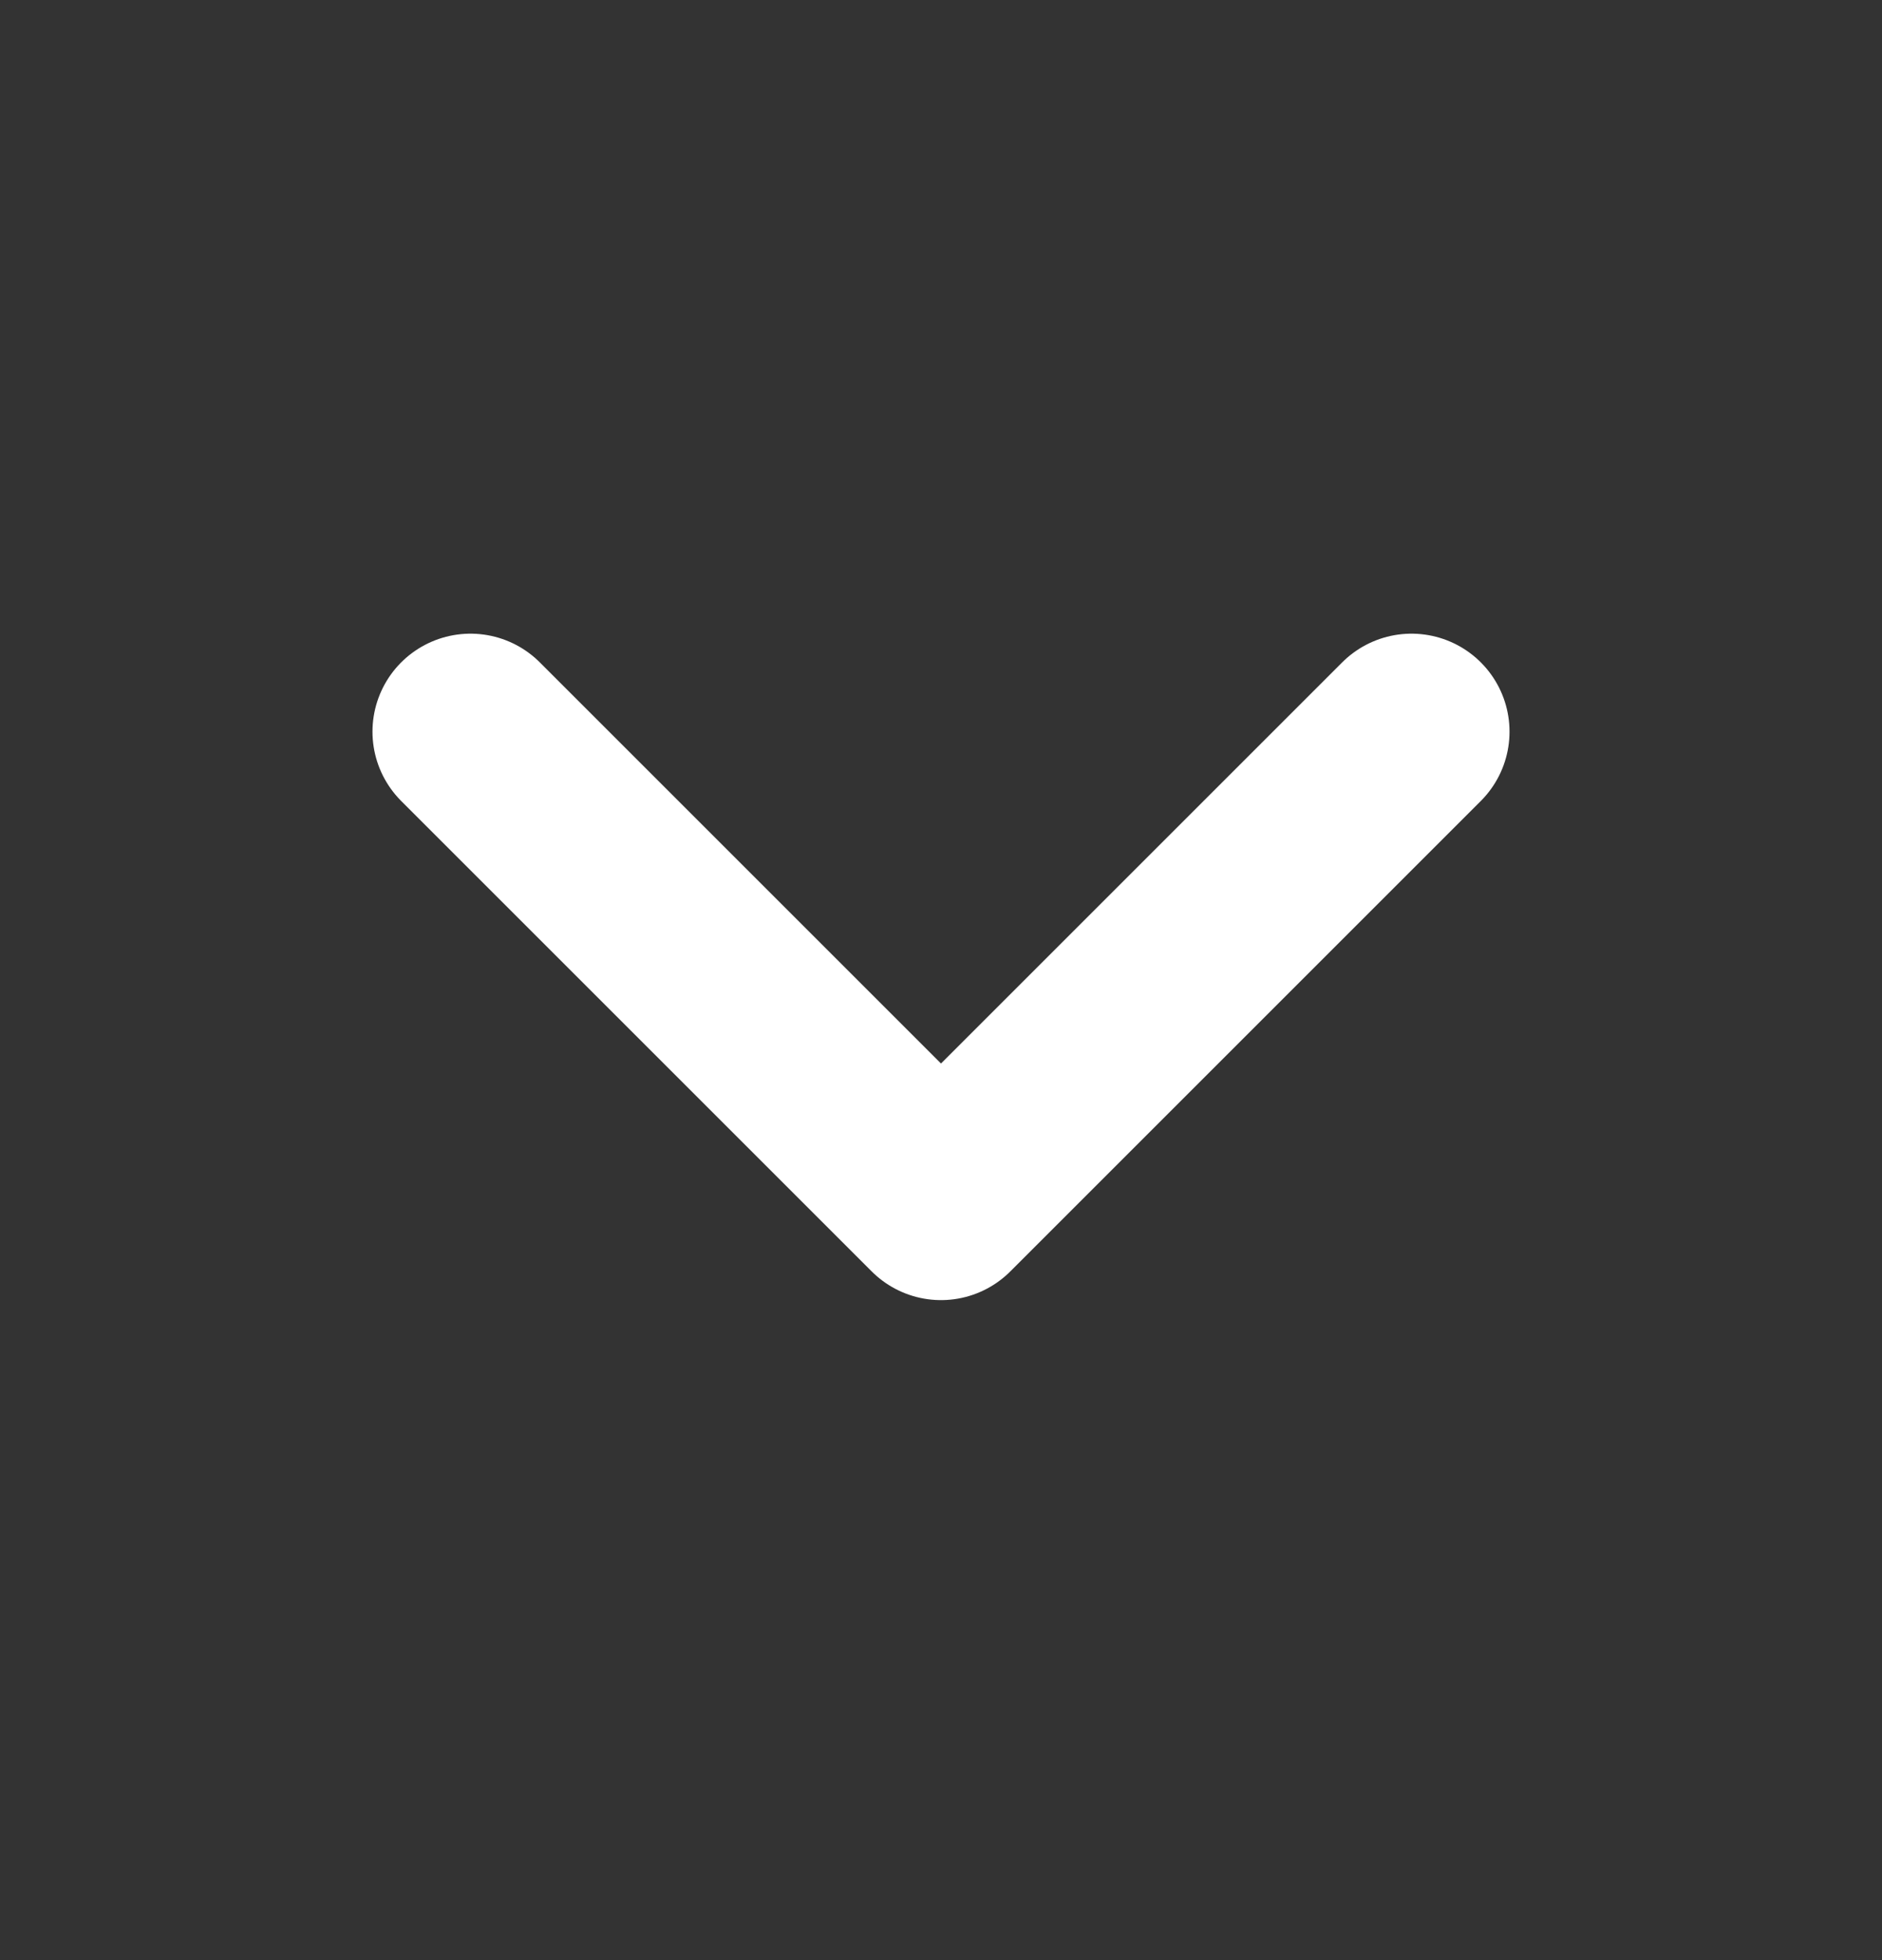<svg width="24" height="25" viewBox="0 0 24 25" fill="none" xmlns="http://www.w3.org/2000/svg">
<rect x="0" y="0" width="24" height="25" fill="#333333" stroke="none"/>
<path d="M6 9.332L12 15.332L18 9.332" stroke="white" stroke-width="2.5" stroke-linecap="round" stroke-linejoin="round"/>
</svg>
